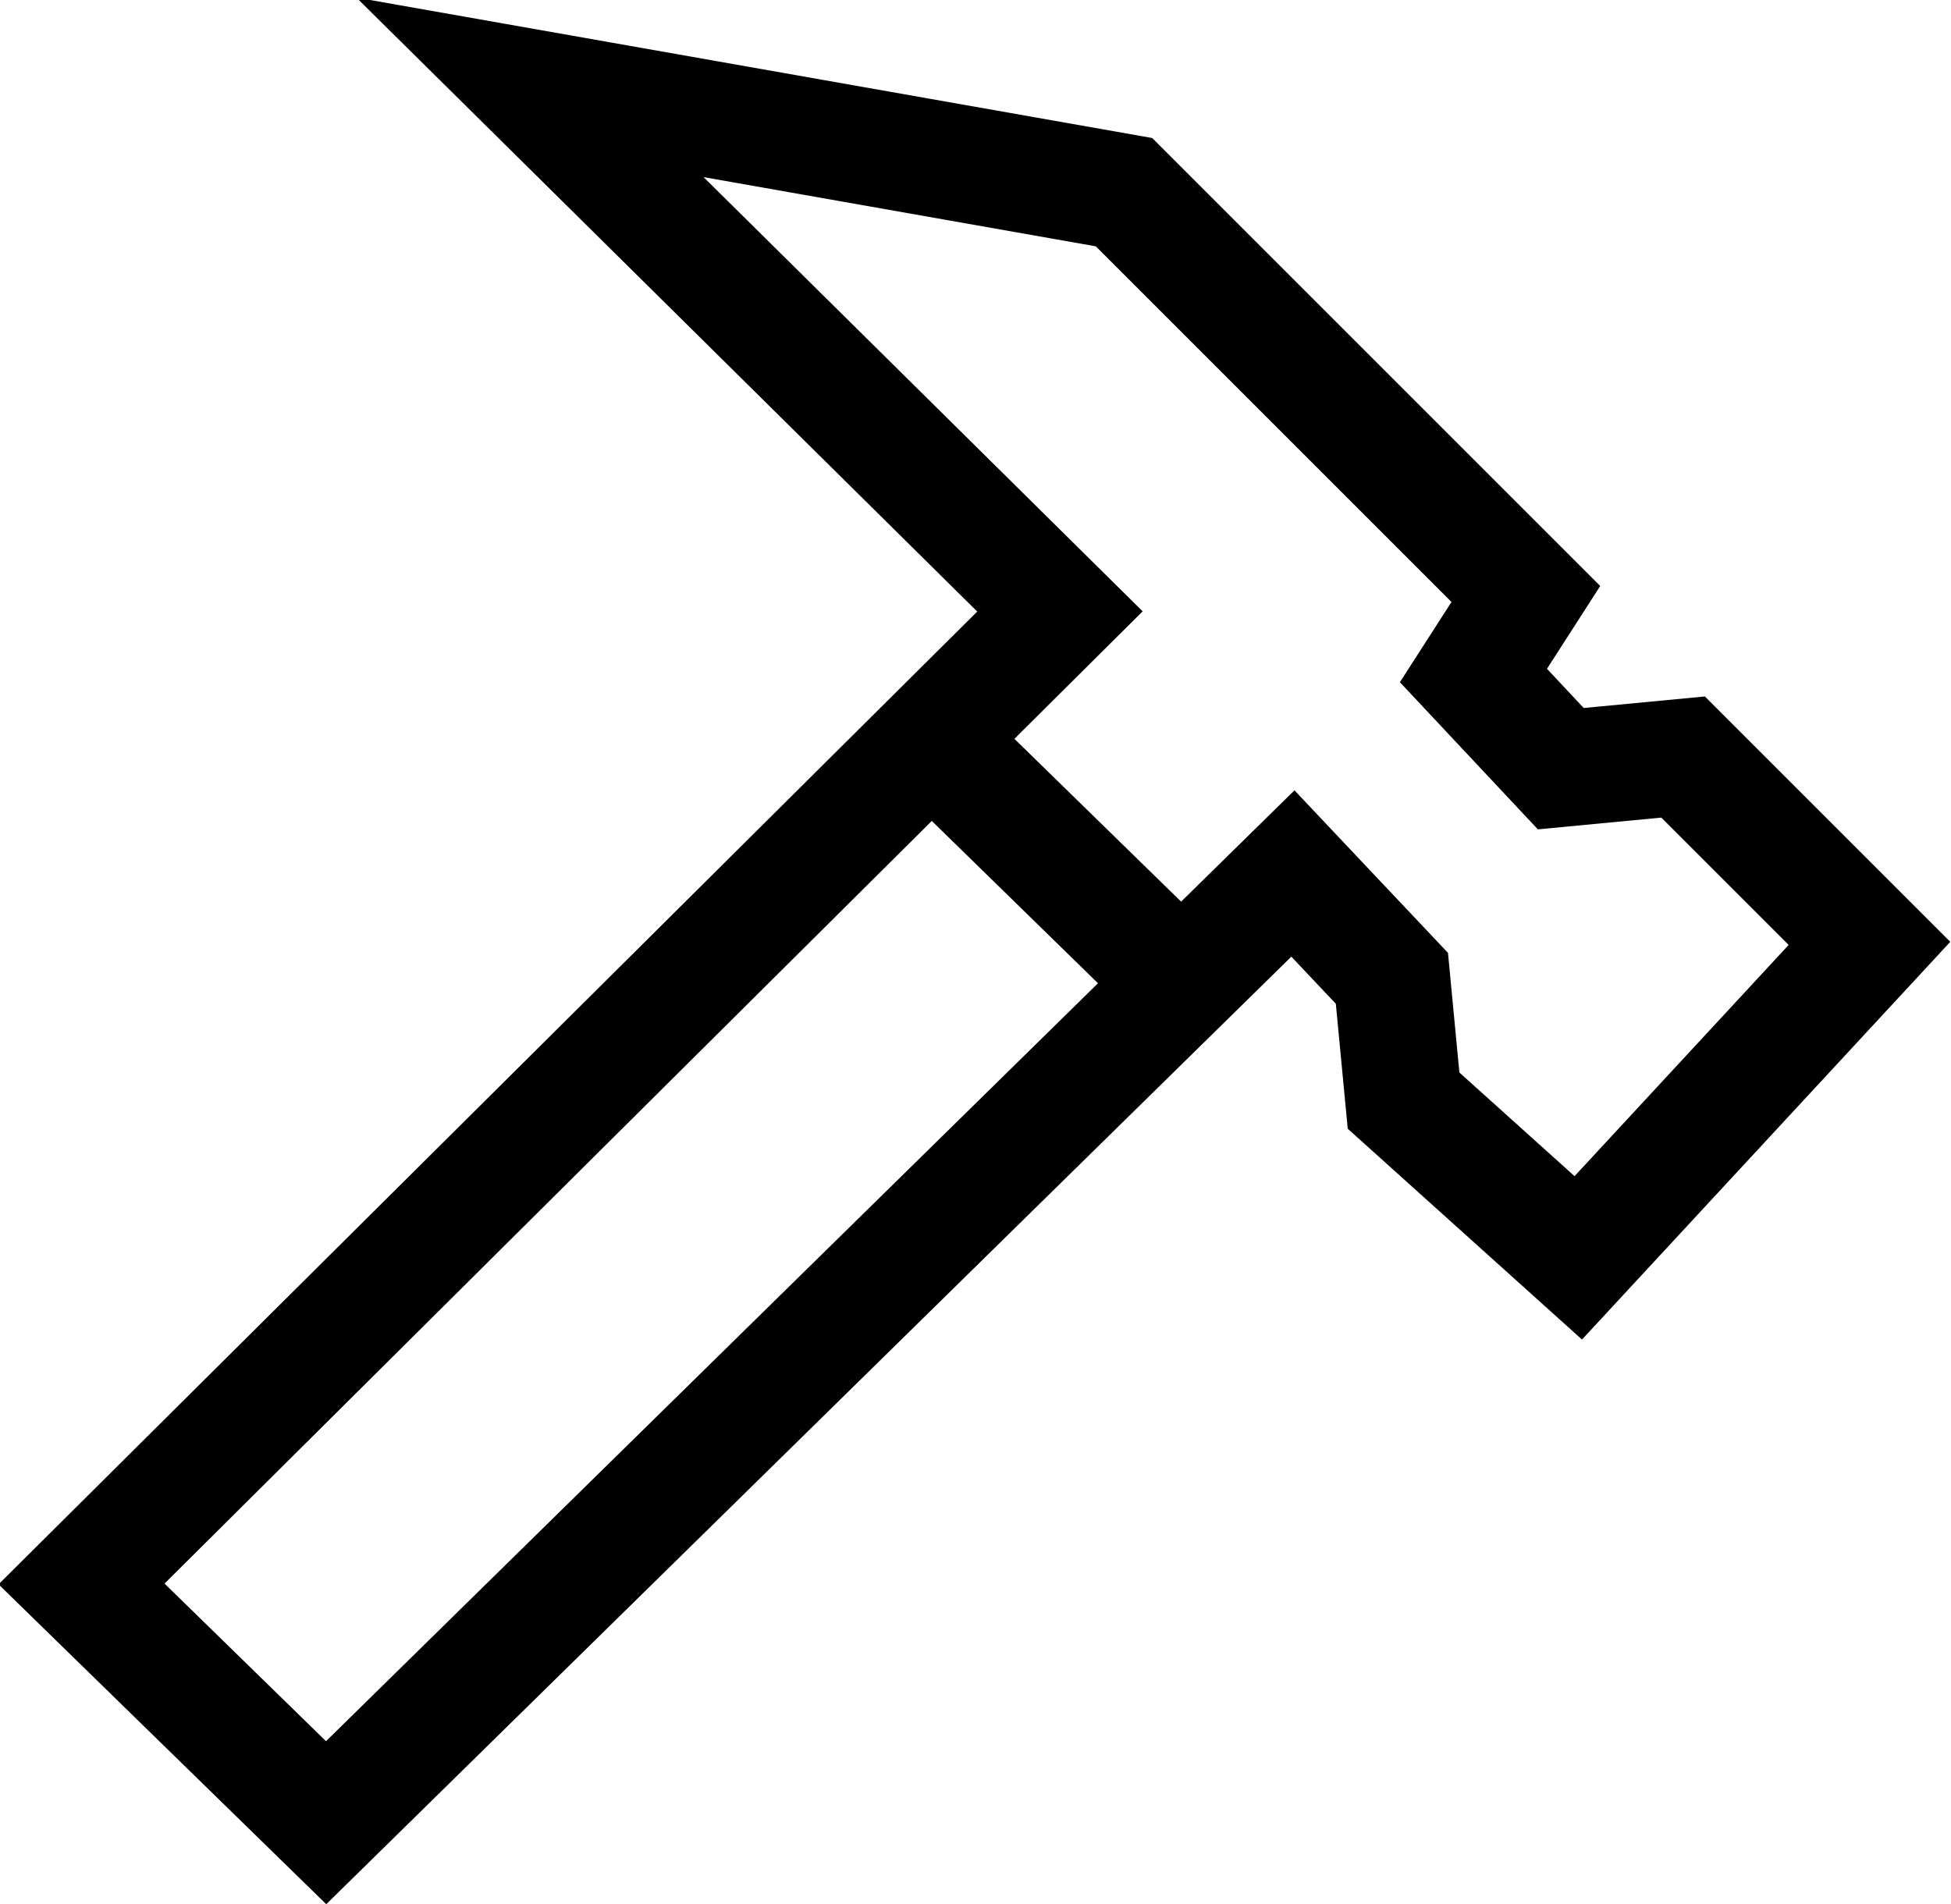 <?xml version="1.0" encoding="utf-8"?>
<!-- Generator: Adobe Illustrator 18.1.0, SVG Export Plug-In . SVG Version: 6.00 Build 0)  -->
<!DOCTYPE svg PUBLIC "-//W3C//DTD SVG 1.1//EN" "http://www.w3.org/Graphics/SVG/1.1/DTD/svg11.dtd">
<svg version="1.1" id="Line_14" xmlns="http://www.w3.org/2000/svg" xmlns:xlink="http://www.w3.org/1999/xlink" x="0px" y="0px"
	 viewBox="0 0 33.5 32.7" enable-background="new 0 0 33.5 32.7" xml:space="preserve">
<g>
	<polygon fill="none" stroke="#000000" stroke-width="2" stroke-miterlimit="10" points="1.4,27.2 18.2,10.5 9.1,1.5 19.3,3.3 
		26.2,10.2 25.3,11.6 26.8,13.2 28.9,13 32.1,16.2 27.1,21.6 24.1,18.9 23.9,16.8 22.2,15 5.6,31.3 	"/>
	<line fill="none" stroke="#000000" stroke-width="2" stroke-miterlimit="10" x1="16" y1="12.7" x2="20.3" y2="16.9"/>
</g>
</svg>
